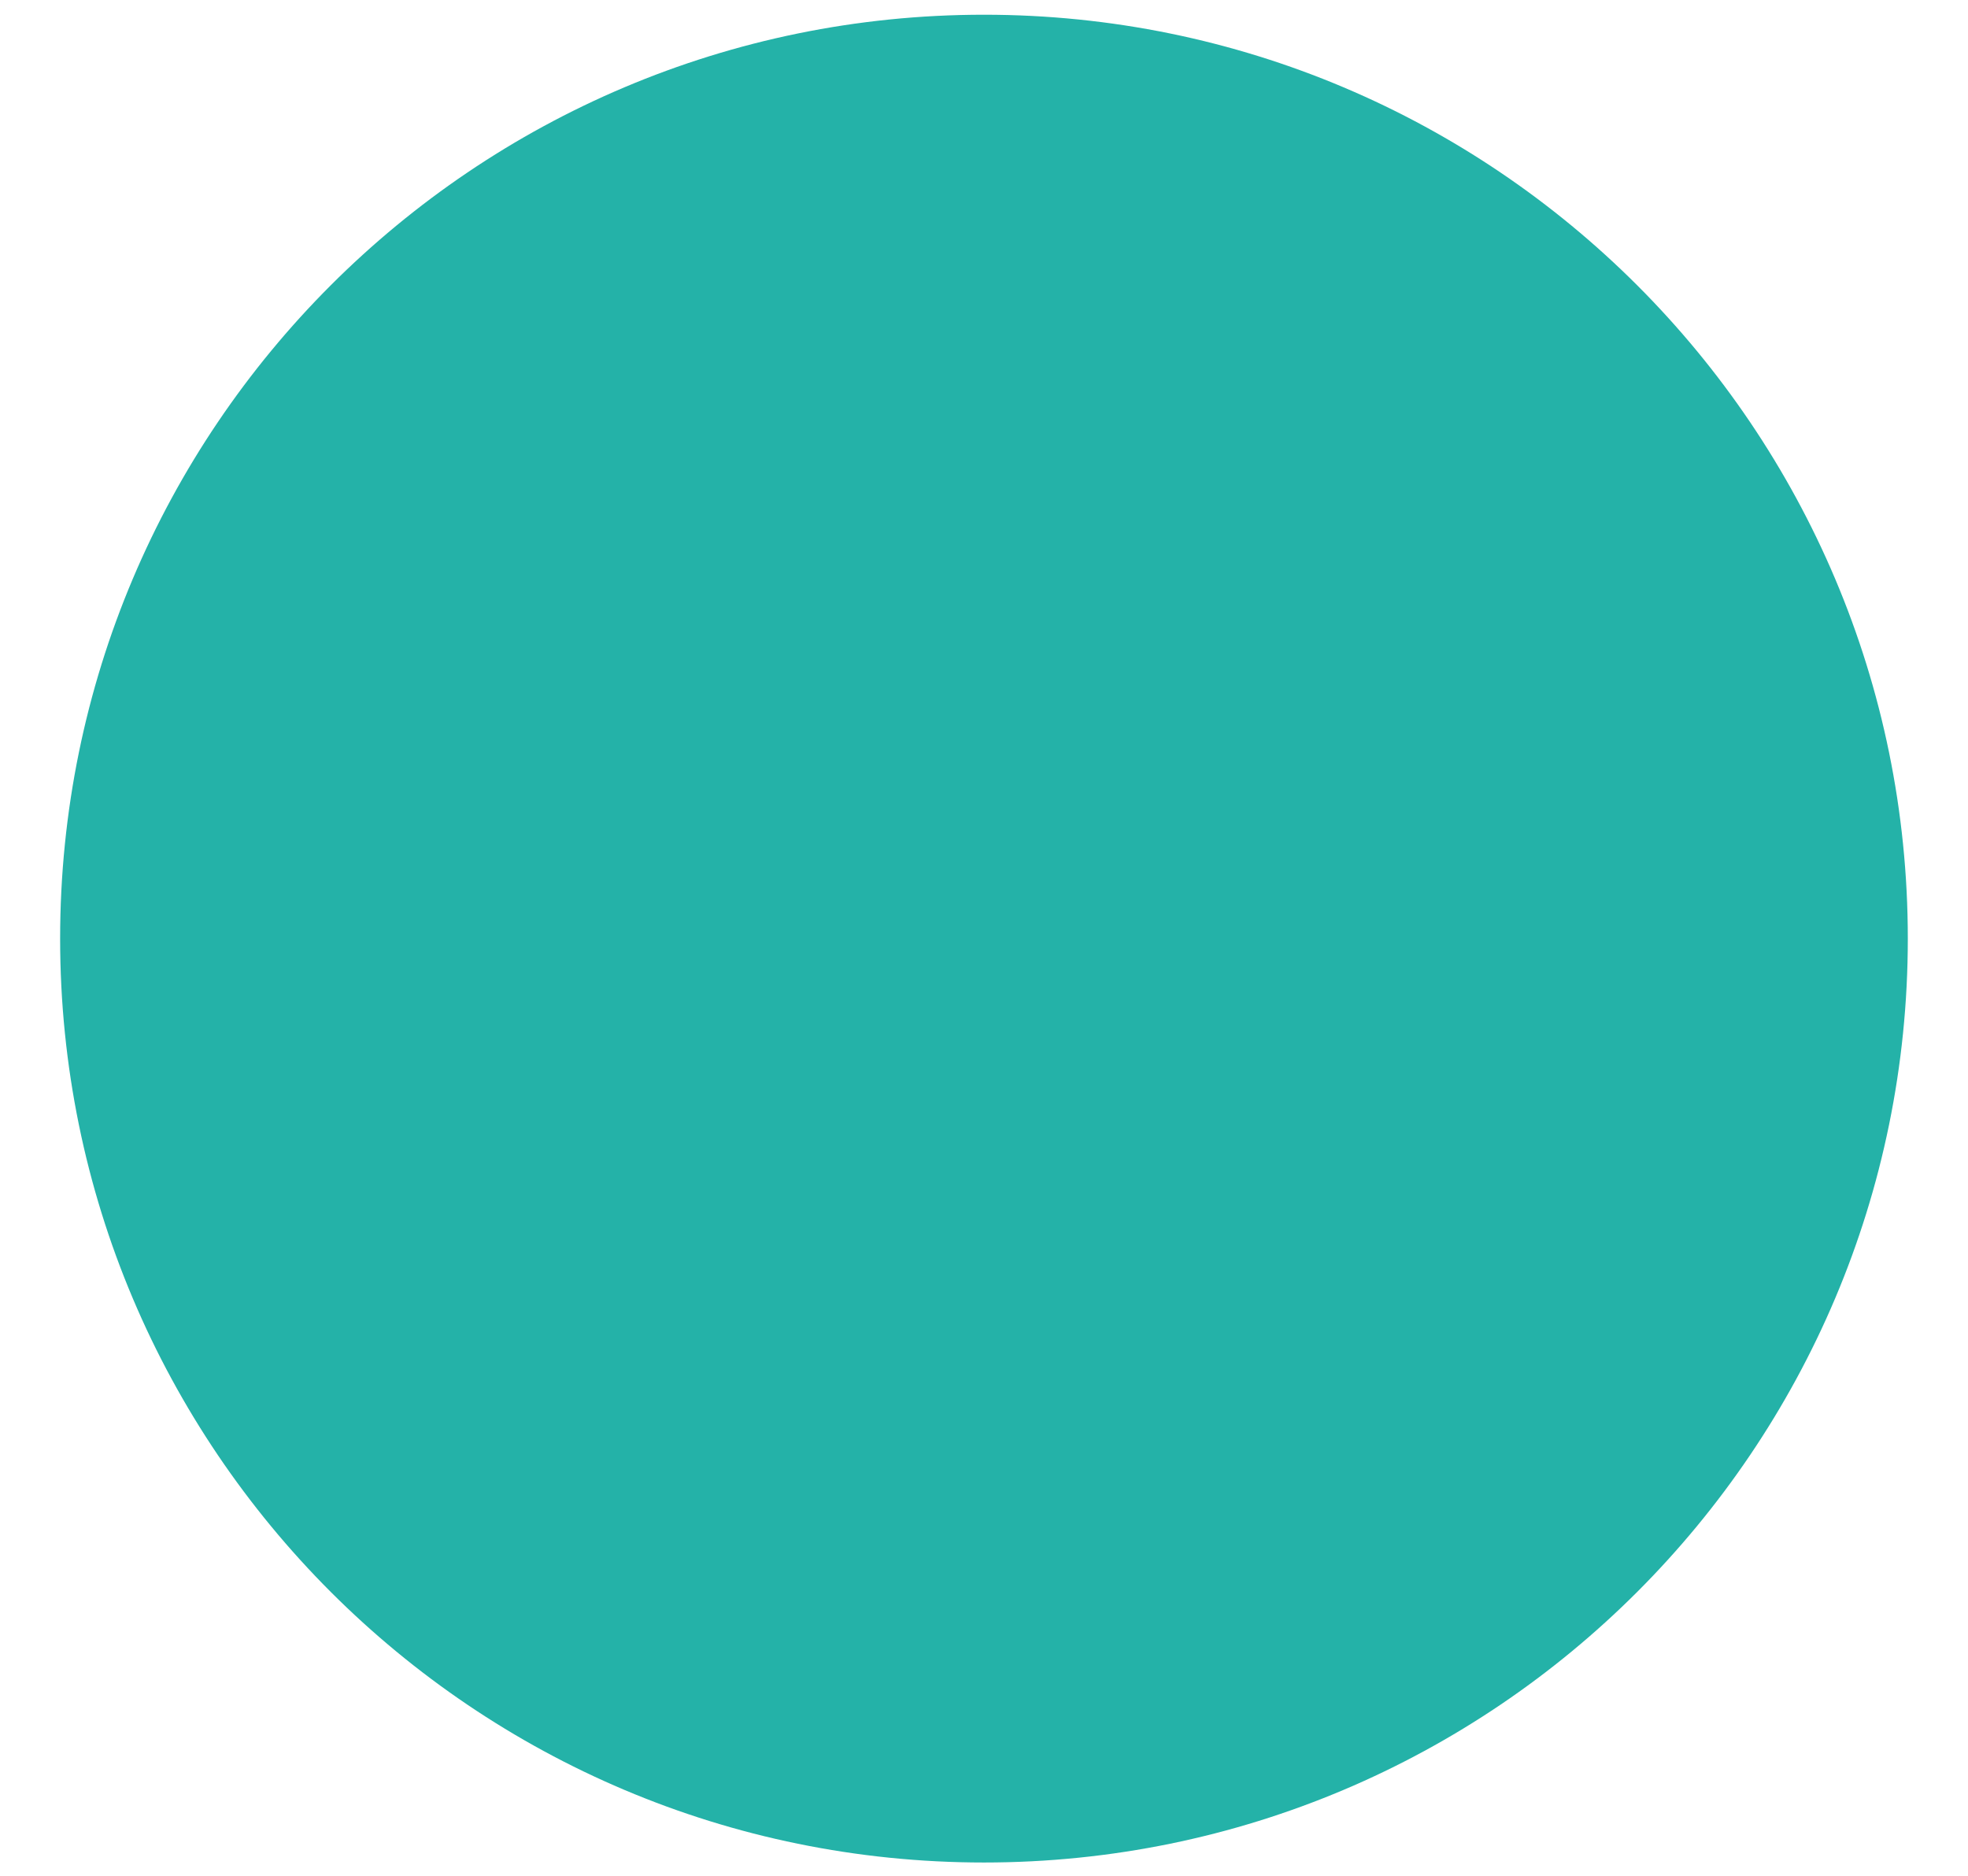 <svg width="150" height="143" viewBox="0 0 150 143" fill="none" xmlns="http://www.w3.org/2000/svg"><path d="M74.998 141.951c38.889 0 70.415-31.526 70.415-70.415 0-38.889-31.526-70.414-70.415-70.414-38.889 0-70.415 31.525-70.415 70.414s31.526 70.415 70.415 70.415z" fill="#24B2A8"/></svg>